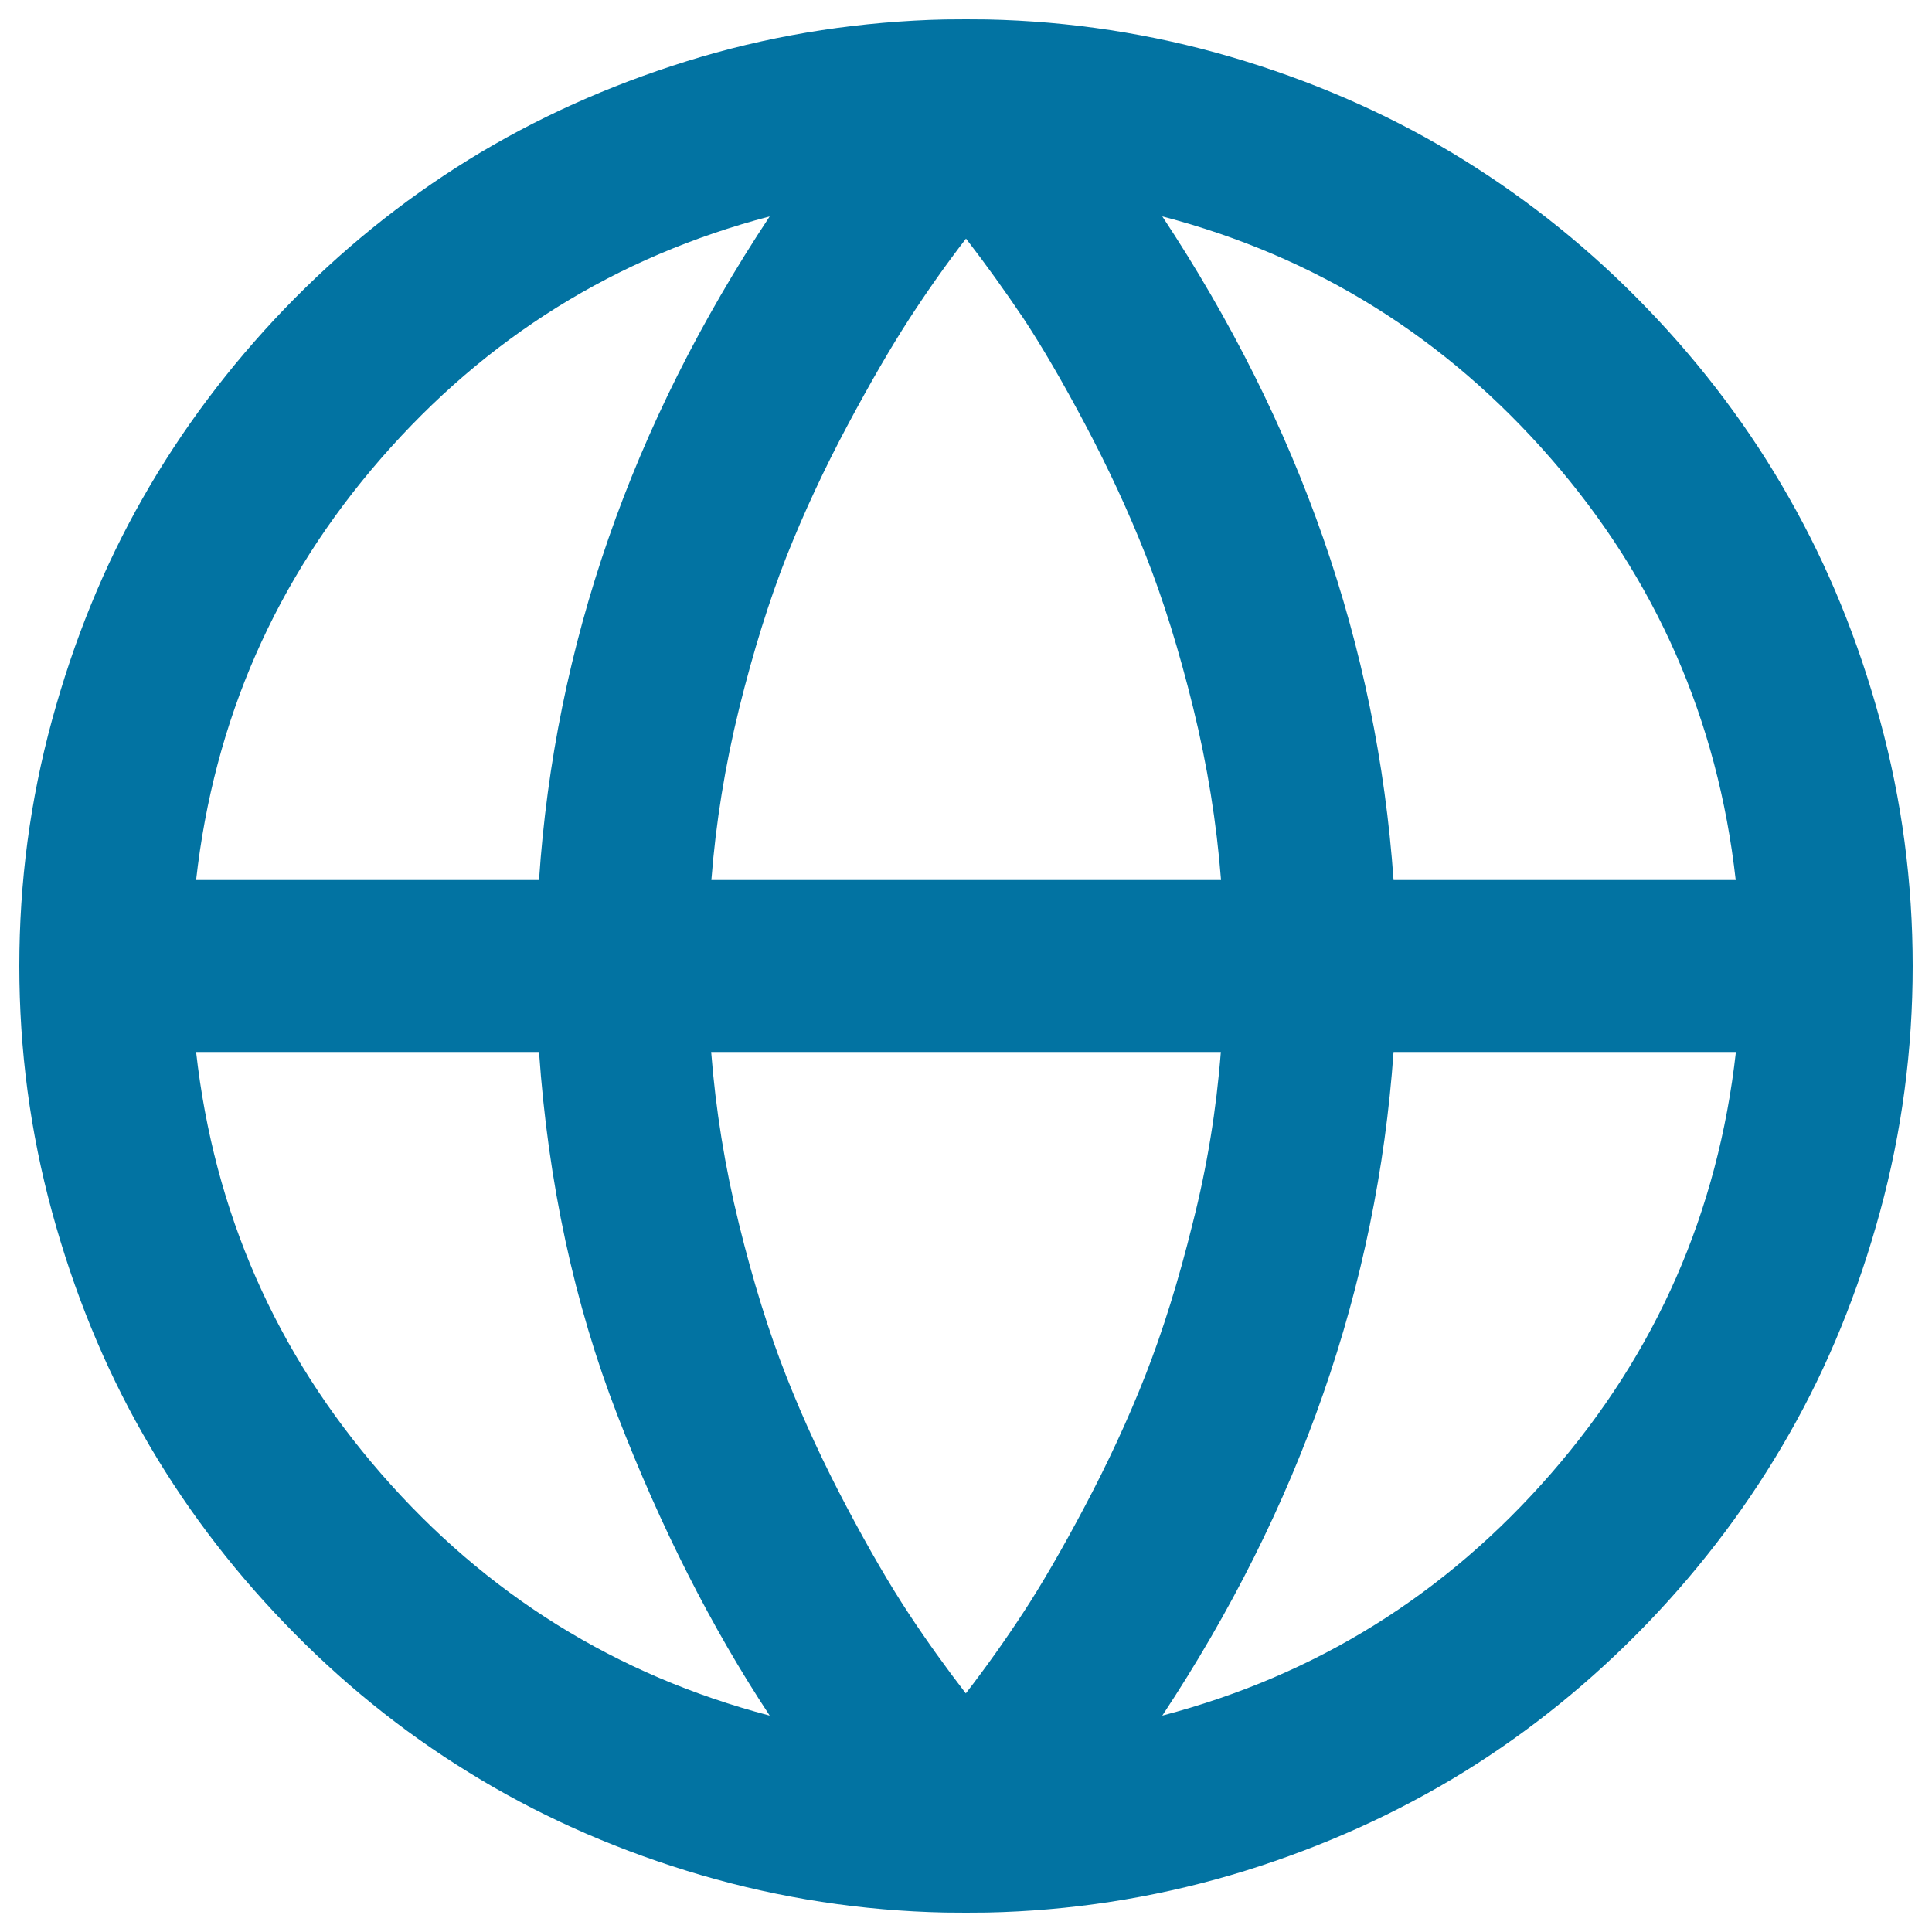 <svg xmlns="http://www.w3.org/2000/svg" viewBox="0 0 1000 1000" style="fill:#0273a2">
<title>Globe SVG icon</title>
<g><path d="M500,10c8.4,0,14.6,0.1,18.8,0.3c43.2,1.6,85.1,8.8,125.8,21.4c40.7,12.6,78.4,29.6,112.9,51s66.3,47,95.2,77.1c28.9,30,53.4,62.7,73.4,98c20.1,35.3,35.7,73.6,47,115C984.4,414.2,990,456.6,990,500s-5.6,85.8-16.9,127.2c-11.3,41.4-26.9,79.8-47,115c-20.1,35.3-44.5,67.9-73.4,98c-28.9,30-60.6,55.7-95.2,77.1c-34.6,21.3-72.2,38.3-112.9,51c-40.7,12.6-82.7,19.8-125.8,21.4c-4.2,0.2-10.4,0.3-18.8,0.3c-8.4,0-14.6-0.1-18.8-0.3c-43.2-1.6-85.1-8.8-125.8-21.4c-40.7-12.6-78.4-29.6-112.9-51c-34.6-21.3-66.3-47-95.2-77.1c-28.9-30-53.4-62.7-73.4-98c-20.1-35.3-35.7-73.6-47-115C15.6,585.8,10,543.4,10,500s5.6-85.8,16.9-127.2c11.3-41.4,26.9-79.8,47-115c20.1-35.3,44.5-67.9,73.4-98c28.9-30,60.6-55.7,95.2-77.1s72.2-38.3,112.9-51S438.1,12,481.2,10.3C485.4,10.1,491.6,10,500,10L500,10z M279,544.5H101.5c9.3,82.8,41.2,155.6,95.7,218.2c54.5,62.6,121.6,104.4,201.2,125.3c-30.2-45.7-56.4-97.5-78.8-155.4C297.2,674.8,283.7,612.1,279,544.5L279,544.5z M631.9,544.5H368.1c2.3,29.7,7.1,59.4,14.4,89.1c7.3,29.7,15.5,56,24.5,78.8c9,22.9,19.5,45.4,31.3,67.7s22.5,40.6,32,55s19.4,28.2,29.6,41.4c10.2-13.2,20.1-27.1,29.6-41.6c9.5-14.5,20.2-32.9,32-55.2s22.3-44.8,31.3-67.7s17.2-49.1,24.5-78.7C624.8,603.9,629.6,574.2,631.9,544.5L631.9,544.5z M398.4,112c-79.6,20.9-146.6,62.6-201.2,125.3s-86.4,135.4-95.7,218.2H279C287.1,334.3,326.9,219.9,398.4,112L398.4,112z M898.5,544.5H721.3c-8.6,121.3-48.5,235.8-119.7,343.5c79.6-20.9,146.6-62.6,201.2-125.3C857.3,700.1,889.2,627.4,898.5,544.5z M500,123.5c-10.2,13.2-20,27.1-29.4,41.6s-20.1,32.9-32,55.2c-11.9,22.3-22.4,44.8-31.5,67.7c-9,22.9-17.2,49.1-24.5,78.6c-7.3,29.6-12.1,59.2-14.4,88.9h263.8c-2.3-29.7-7.1-59.4-14.4-89.1c-7.3-29.7-15.5-56-24.5-78.8c-9-22.9-19.5-45.4-31.3-67.7s-22.5-40.6-32-55C520.1,150.5,510.2,136.7,500,123.5L500,123.5z M601.6,112c71.2,107.7,111.1,222.1,119.7,343.5h177.1c-9.3-82.8-41.2-155.6-95.7-218.2S681.2,132.8,601.6,112z"/></g>
</svg>